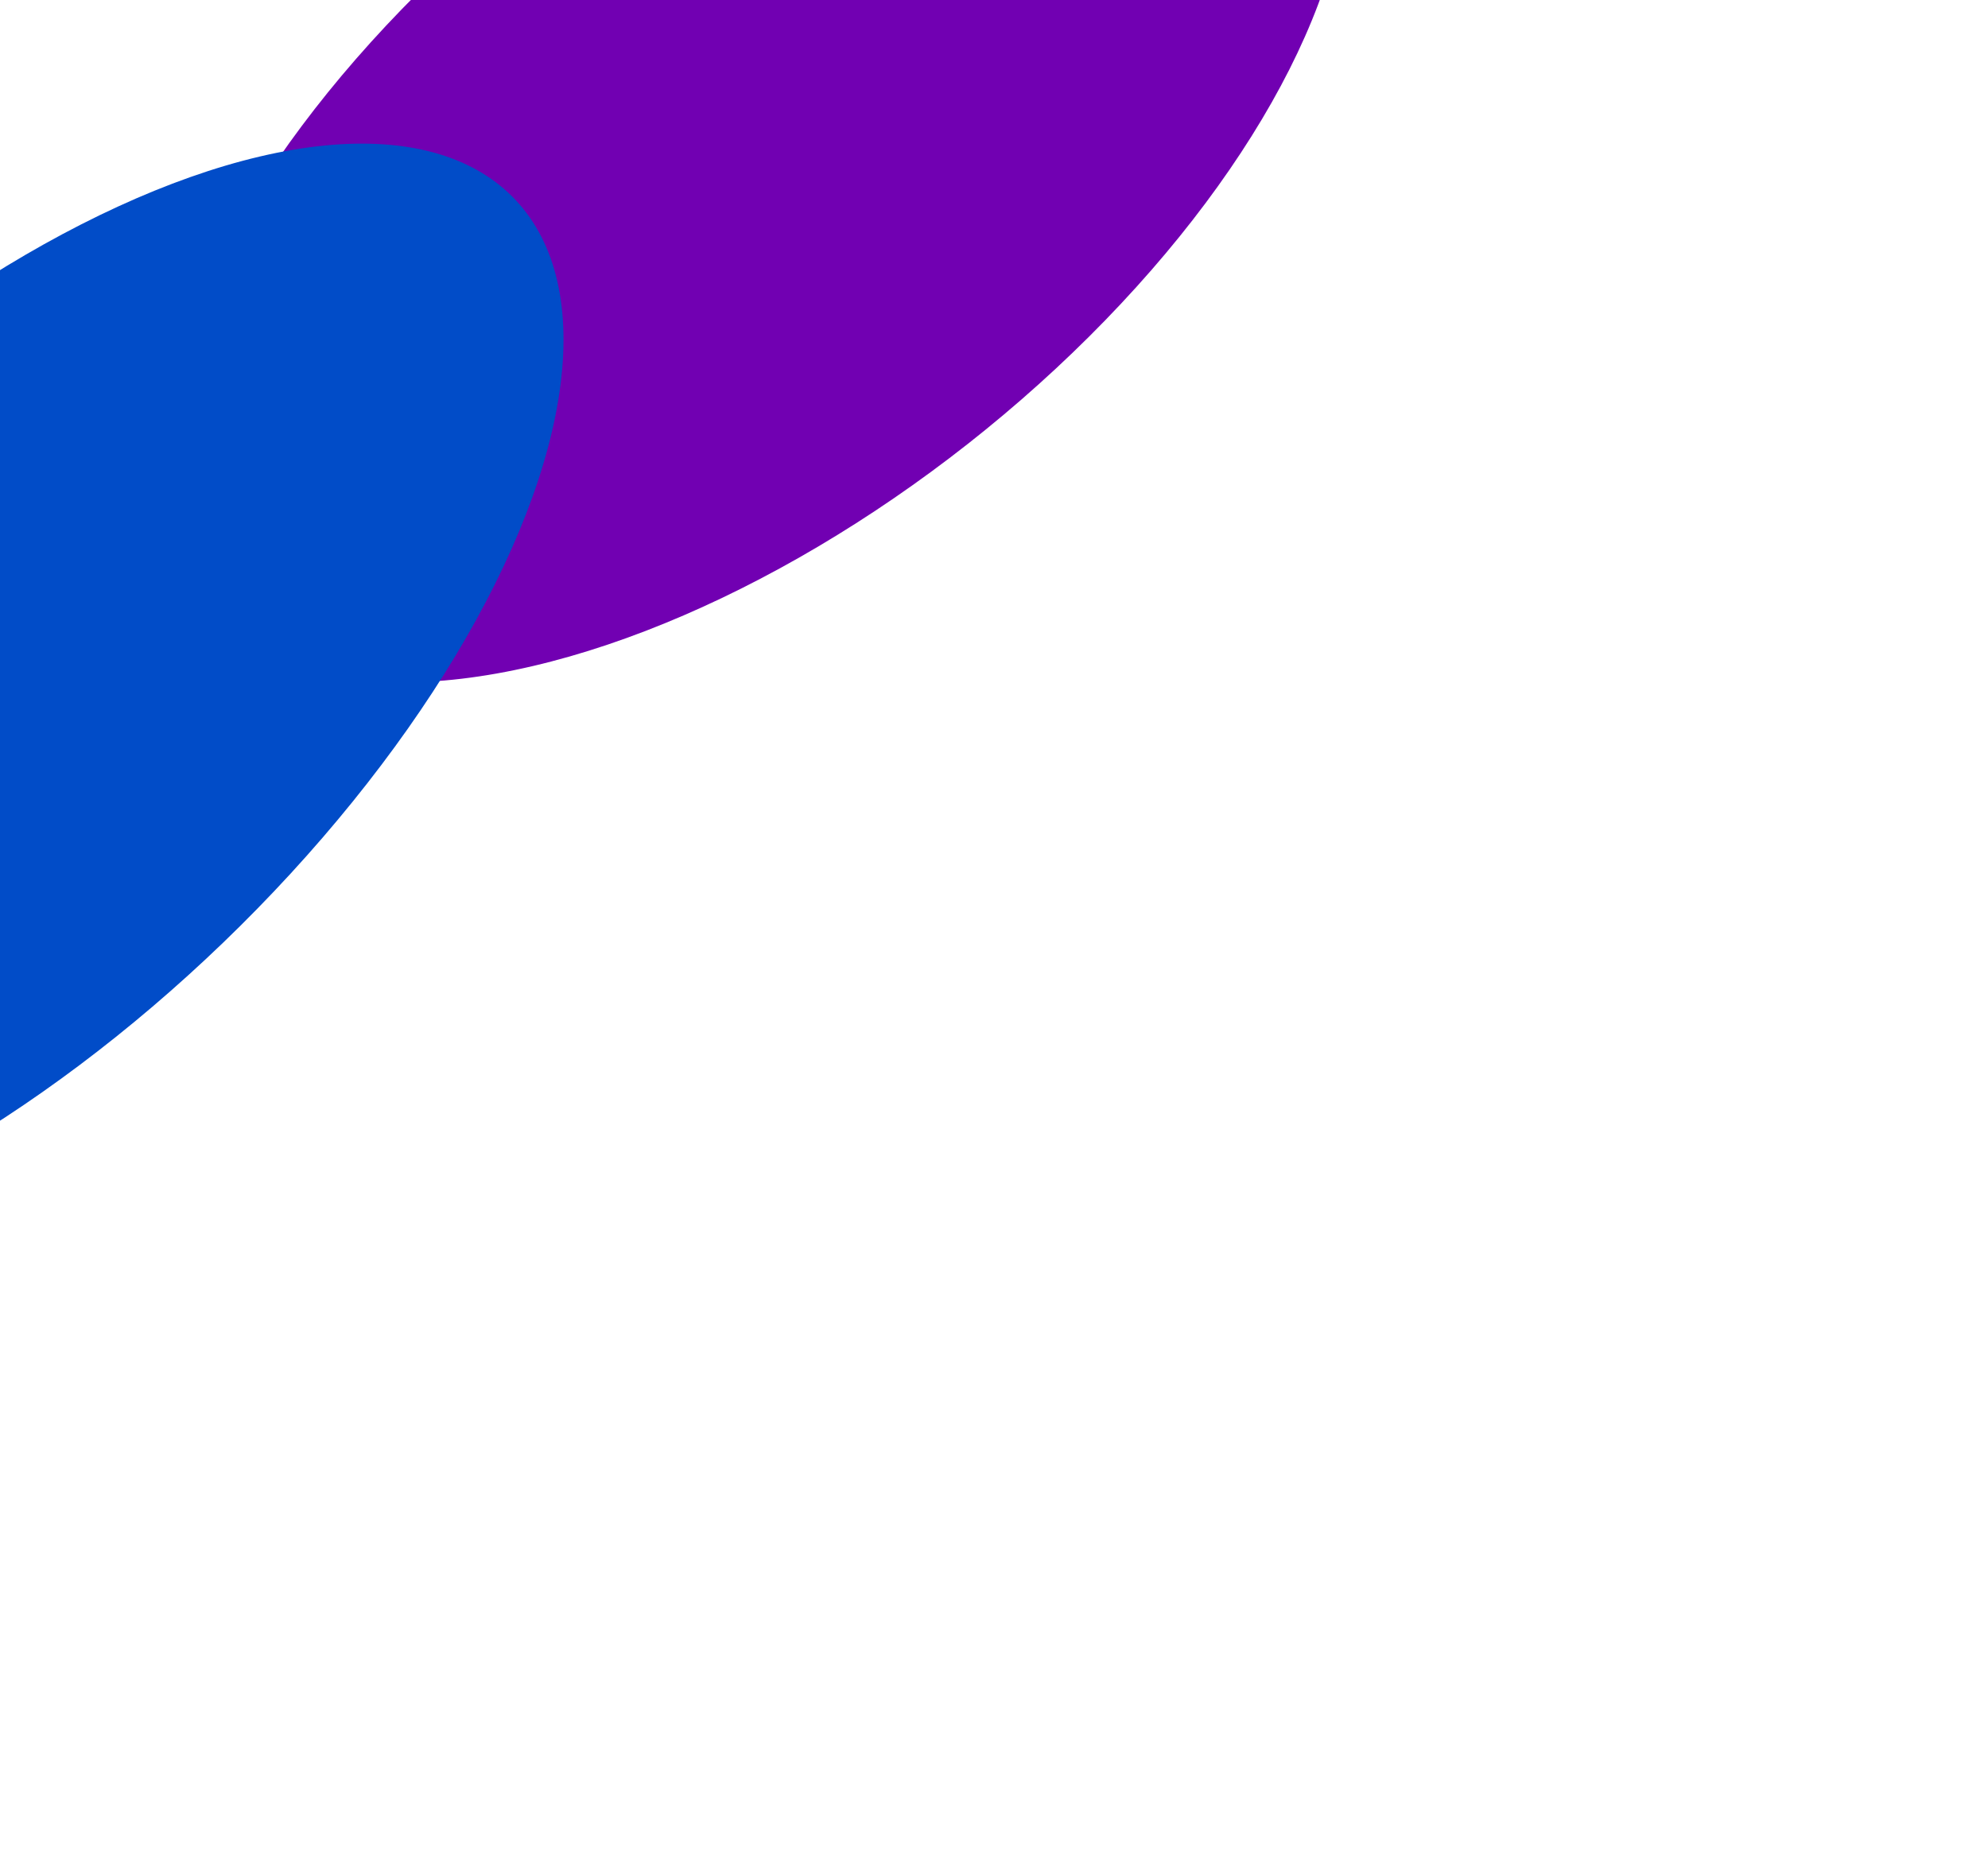 <?xml version="1.0" encoding="UTF-8"?> <svg xmlns="http://www.w3.org/2000/svg" width="754" height="702" viewBox="0 0 754 702" fill="none"><g filter="url(#filter0_f_1494_56)"><ellipse cx="65.547" cy="20" rx="183.5" ry="91" fill="white"></ellipse></g><g filter="url(#filter1_f_1494_56)"><ellipse cx="143" cy="262.389" rx="143" ry="262.389" transform="matrix(0.89 0.456 -0.709 0.706 344.58 -188)" fill="#7100B2"></ellipse></g><g filter="url(#filter2_f_1494_56)"><ellipse cx="131.96" cy="274.879" rx="131.96" ry="274.879" transform="matrix(0.872 0.489 -0.676 0.736 65.908 0)" fill="#014CC8"></ellipse></g><defs><filter id="filter0_f_1494_56" x="-241.153" y="-194.2" width="613.4" height="428.4" filterUnits="userSpaceOnUse" color-interpolation-filters="sRGB"><feFlood flood-opacity="0" result="BackgroundImageFix"></feFlood><feBlend mode="normal" in="SourceGraphic" in2="BackgroundImageFix" result="shape"></feBlend><feGaussianBlur stdDeviation="61.6" result="effect1_foregroundBlur_1494_56"></feGaussianBlur></filter><filter id="filter1_f_1494_56" x="-181.875" y="-376.351" width="935.472" height="877.491" filterUnits="userSpaceOnUse" color-interpolation-filters="sRGB"><feFlood flood-opacity="0" result="BackgroundImageFix"></feFlood><feBlend mode="normal" in="SourceGraphic" in2="BackgroundImageFix" result="shape"></feBlend><feGaussianBlur stdDeviation="121.2" result="effect1_foregroundBlur_1494_56"></feGaussianBlur></filter><filter id="filter2_f_1494_56" x="-446.072" y="-167.94" width="882.23" height="869.88" filterUnits="userSpaceOnUse" color-interpolation-filters="sRGB"><feFlood flood-opacity="0" result="BackgroundImageFix"></feFlood><feBlend mode="normal" in="SourceGraphic" in2="BackgroundImageFix" result="shape"></feBlend><feGaussianBlur stdDeviation="111.2" result="effect1_foregroundBlur_1494_56"></feGaussianBlur></filter></defs></svg> 